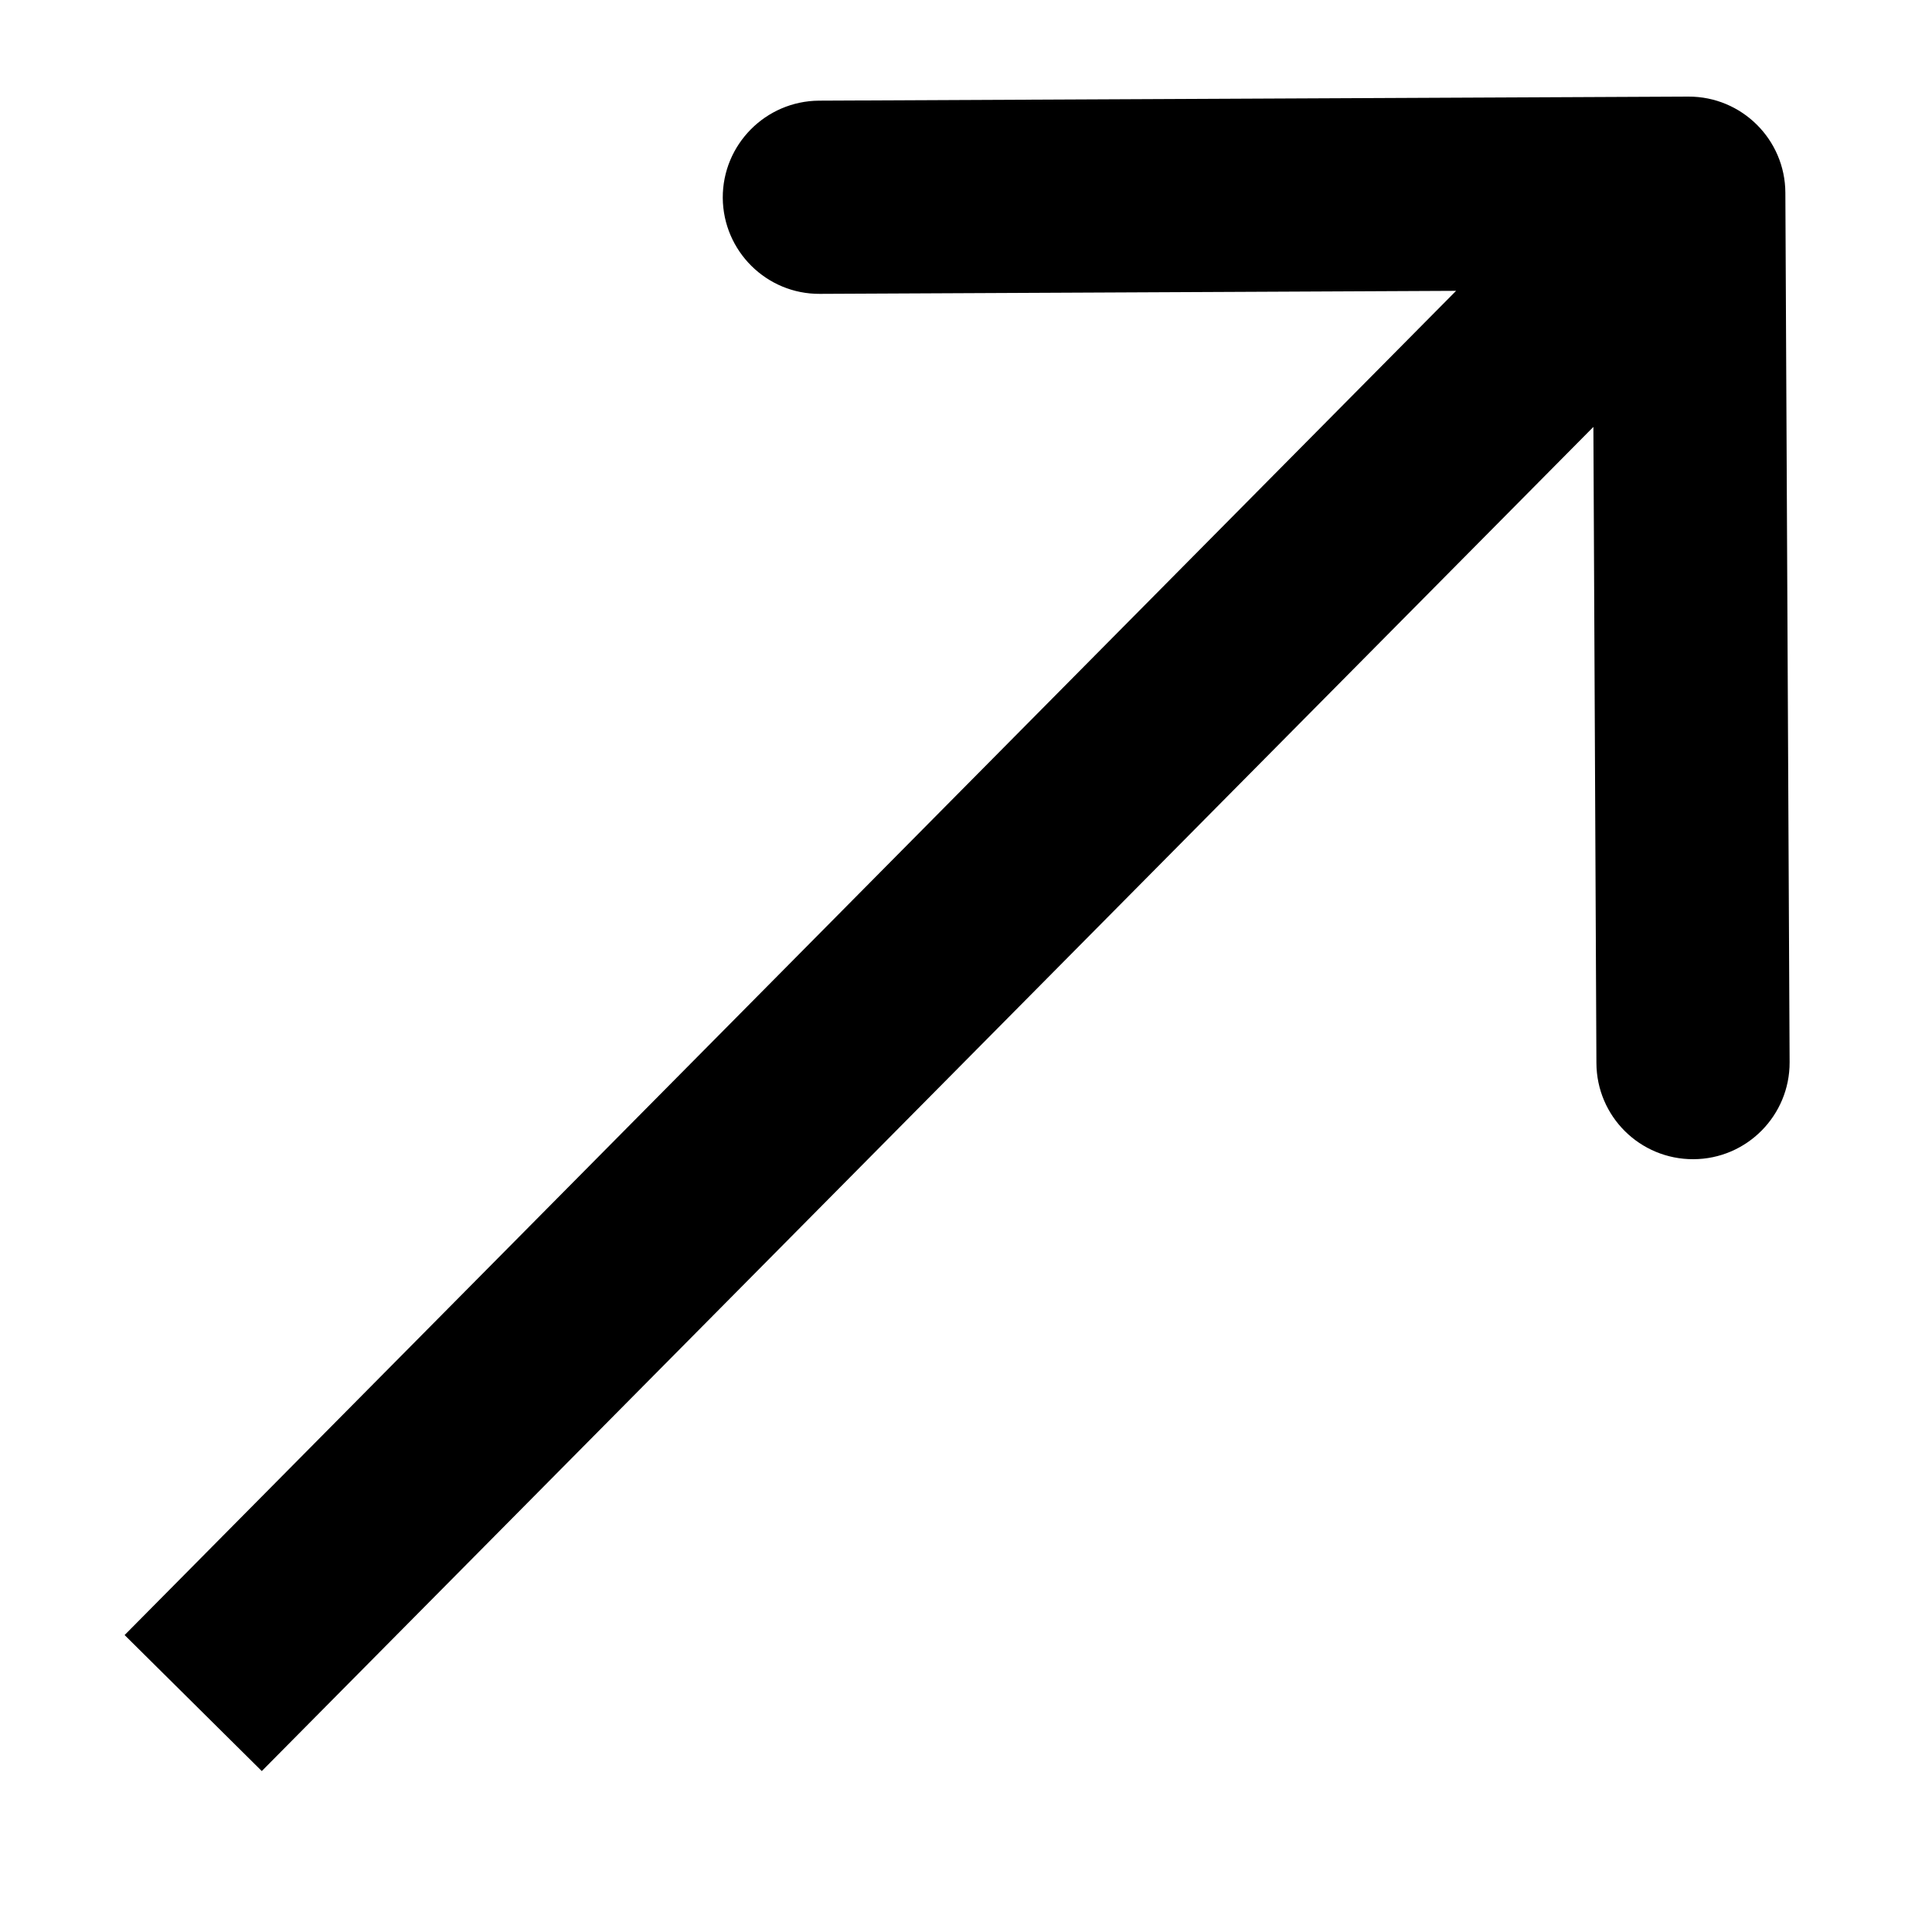<?xml version="1.0" encoding="UTF-8"?> <svg xmlns="http://www.w3.org/2000/svg" width="10" height="10" viewBox="0 0 10 10" fill="none"><path d="M9.241 0.998C9.24 0.722 9.015 0.499 8.739 0.5L4.239 0.521C3.963 0.523 3.74 0.748 3.741 1.024C3.743 1.3 3.968 1.523 4.244 1.521L8.244 1.502L8.263 5.502C8.264 5.779 8.489 6.001 8.765 6C9.041 5.999 9.264 5.774 9.263 5.498L9.241 0.998ZM1.355 9.167L9.097 1.352L8.386 0.648L0.645 8.463L1.355 9.167Z" fill="black"></path></svg> 